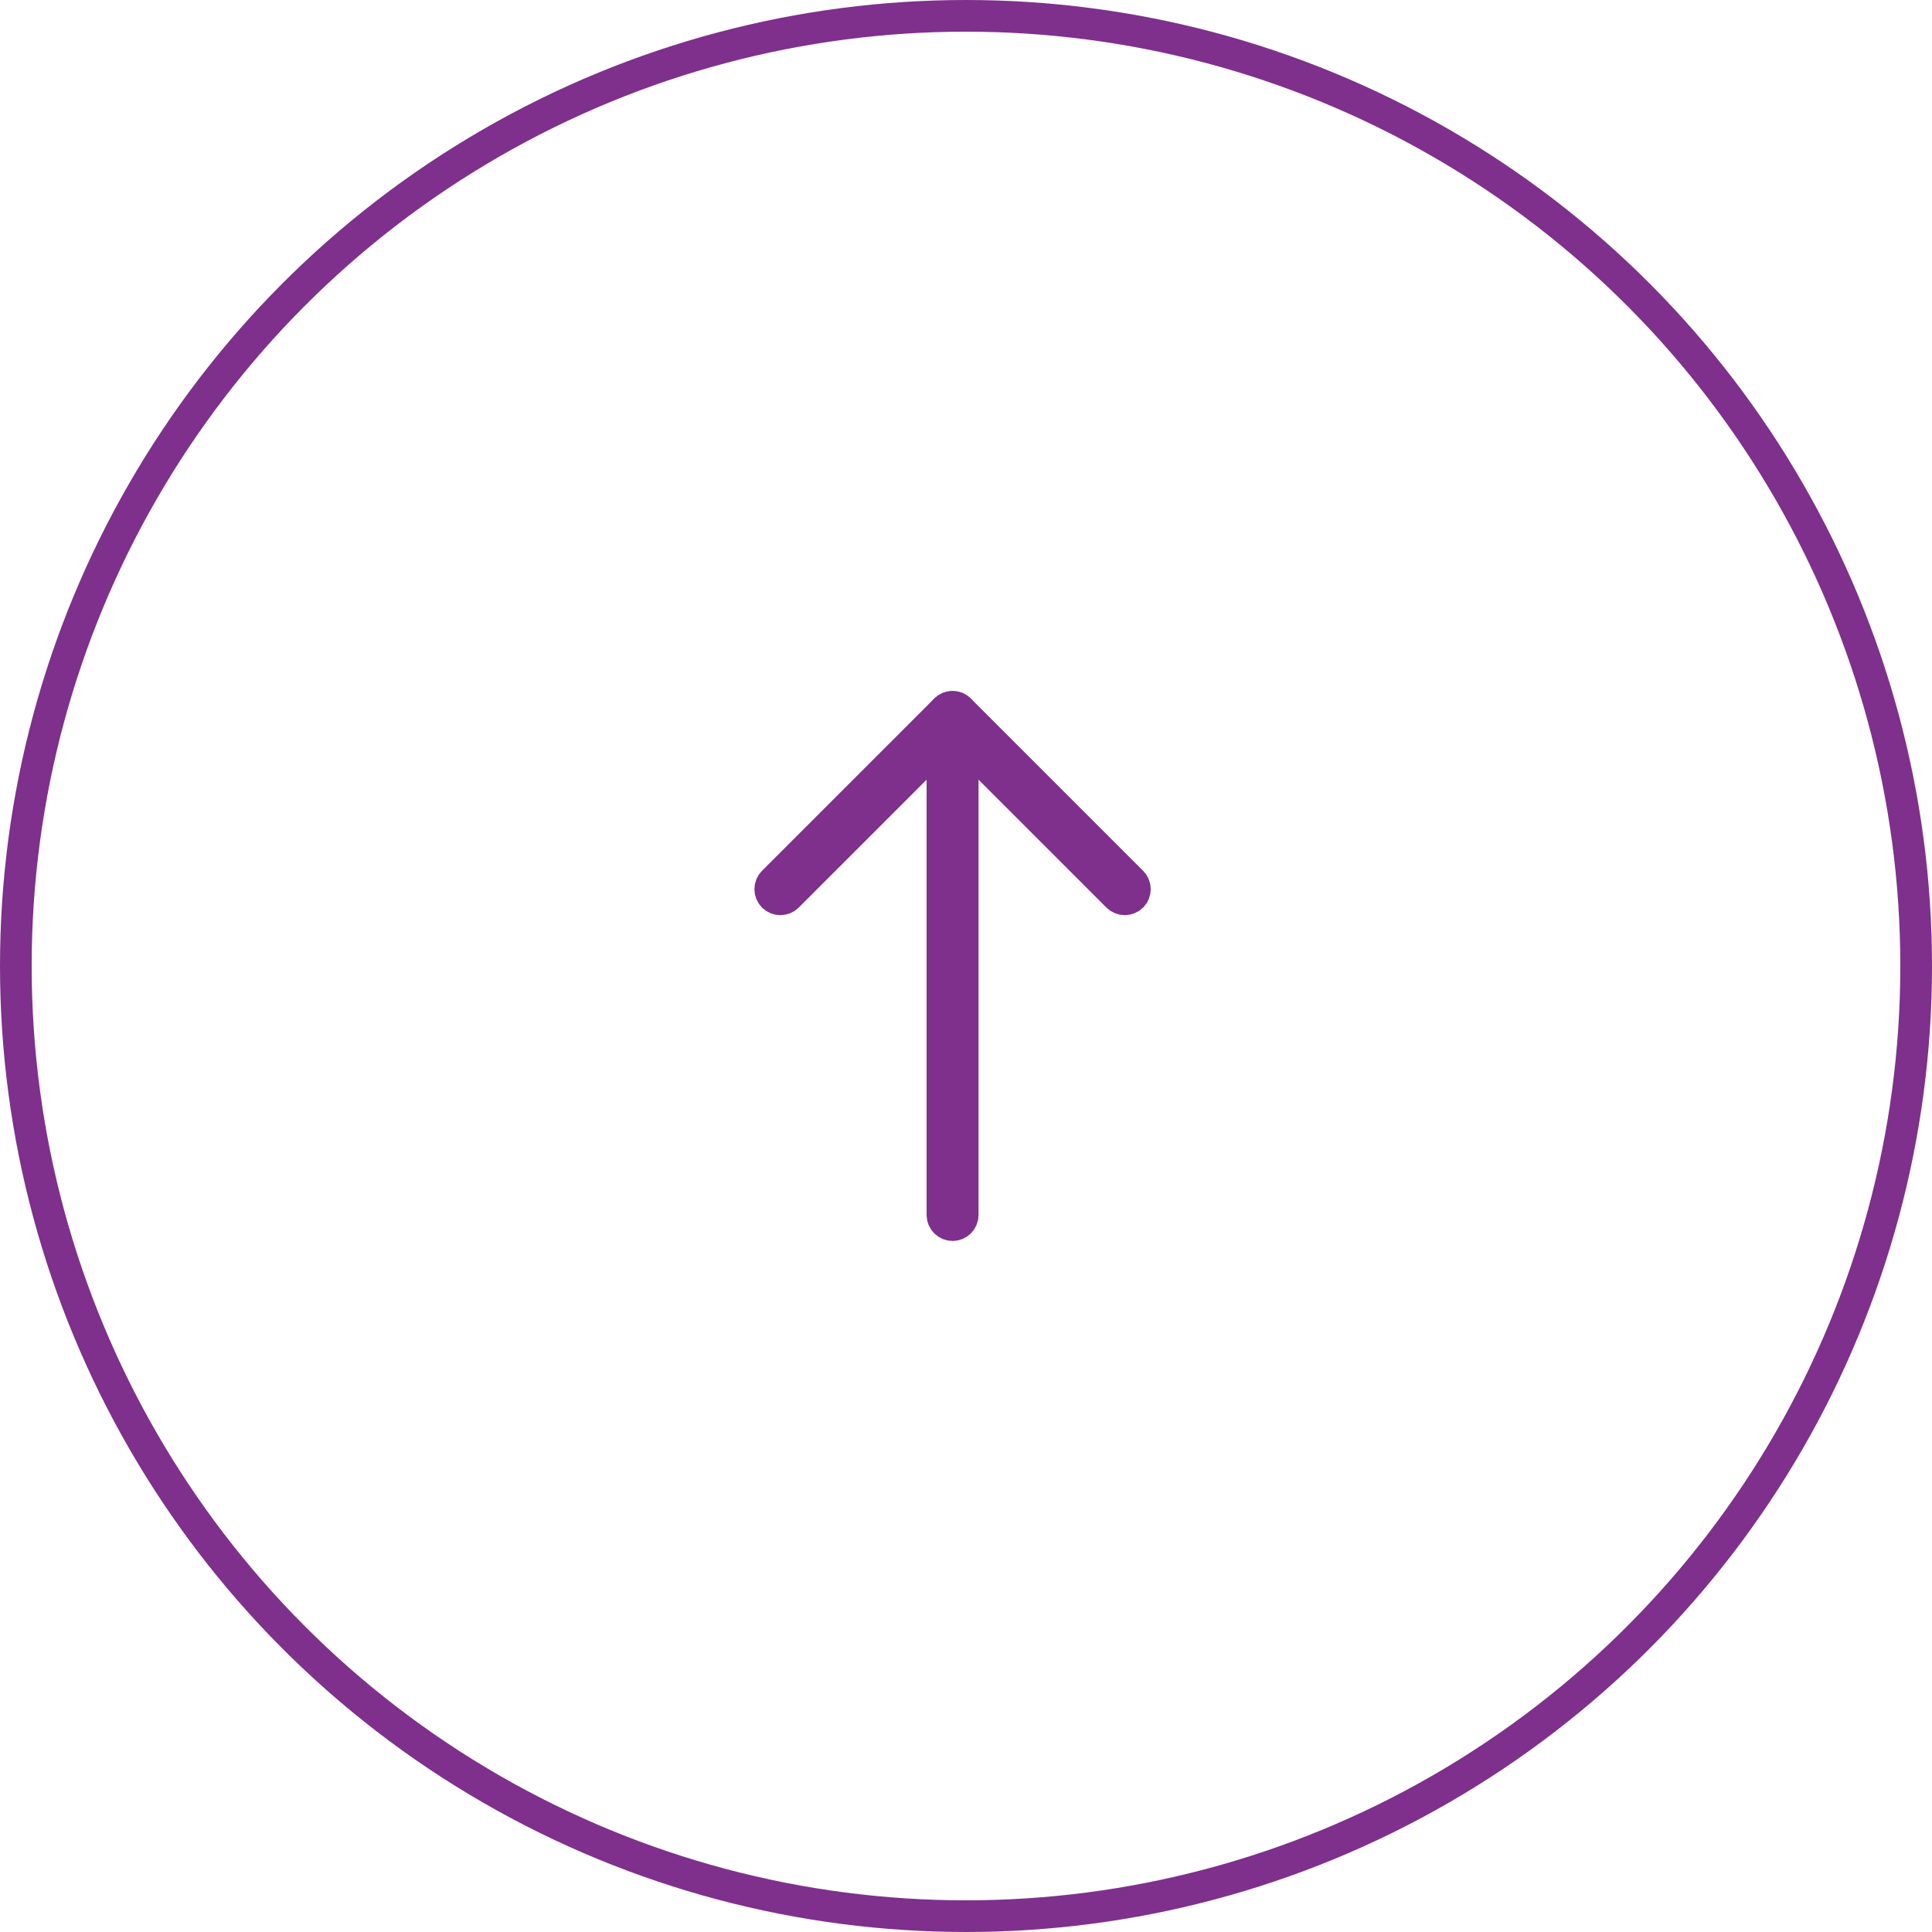 <?xml version="1.0" encoding="UTF-8"?>
<svg id="_レイヤー_1" data-name="レイヤー 1" xmlns="http://www.w3.org/2000/svg" width="61" height="61" viewBox="0 0 61 61">
  <defs>
    <style>
      .cls-1 {
        fill: none;
        stroke: #7e308c;
        stroke-miterlimit: 10;
      }
    </style>
  </defs>
  <circle class="cls-1" cx="30.5" cy="30.5" r="30"/>
  <g id="_2" data-name="2">
    <g>
      <path class="cls-1" d="M30.076,22.318c-.085,0-.166.034-.227.094l-5.436,5.436c-.125.125-.125.328,0,.453.125.125.328.125.453,0l5.21-5.21,5.21,5.21c.125.125.328.125.453,0,.125-.125.125-.328,0-.453l-5.436-5.436c-.06-.06-.141-.094-.227-.094Z"/>
      <path class="cls-1" d="M30.076,22.318c-.177,0-.32.143-.32.32v15.723c0,.177.143.32.32.32s.32-.143.32-.32v-15.723c0-.177-.143-.32-.32-.32Z"/>
    </g>
  </g>
</svg>